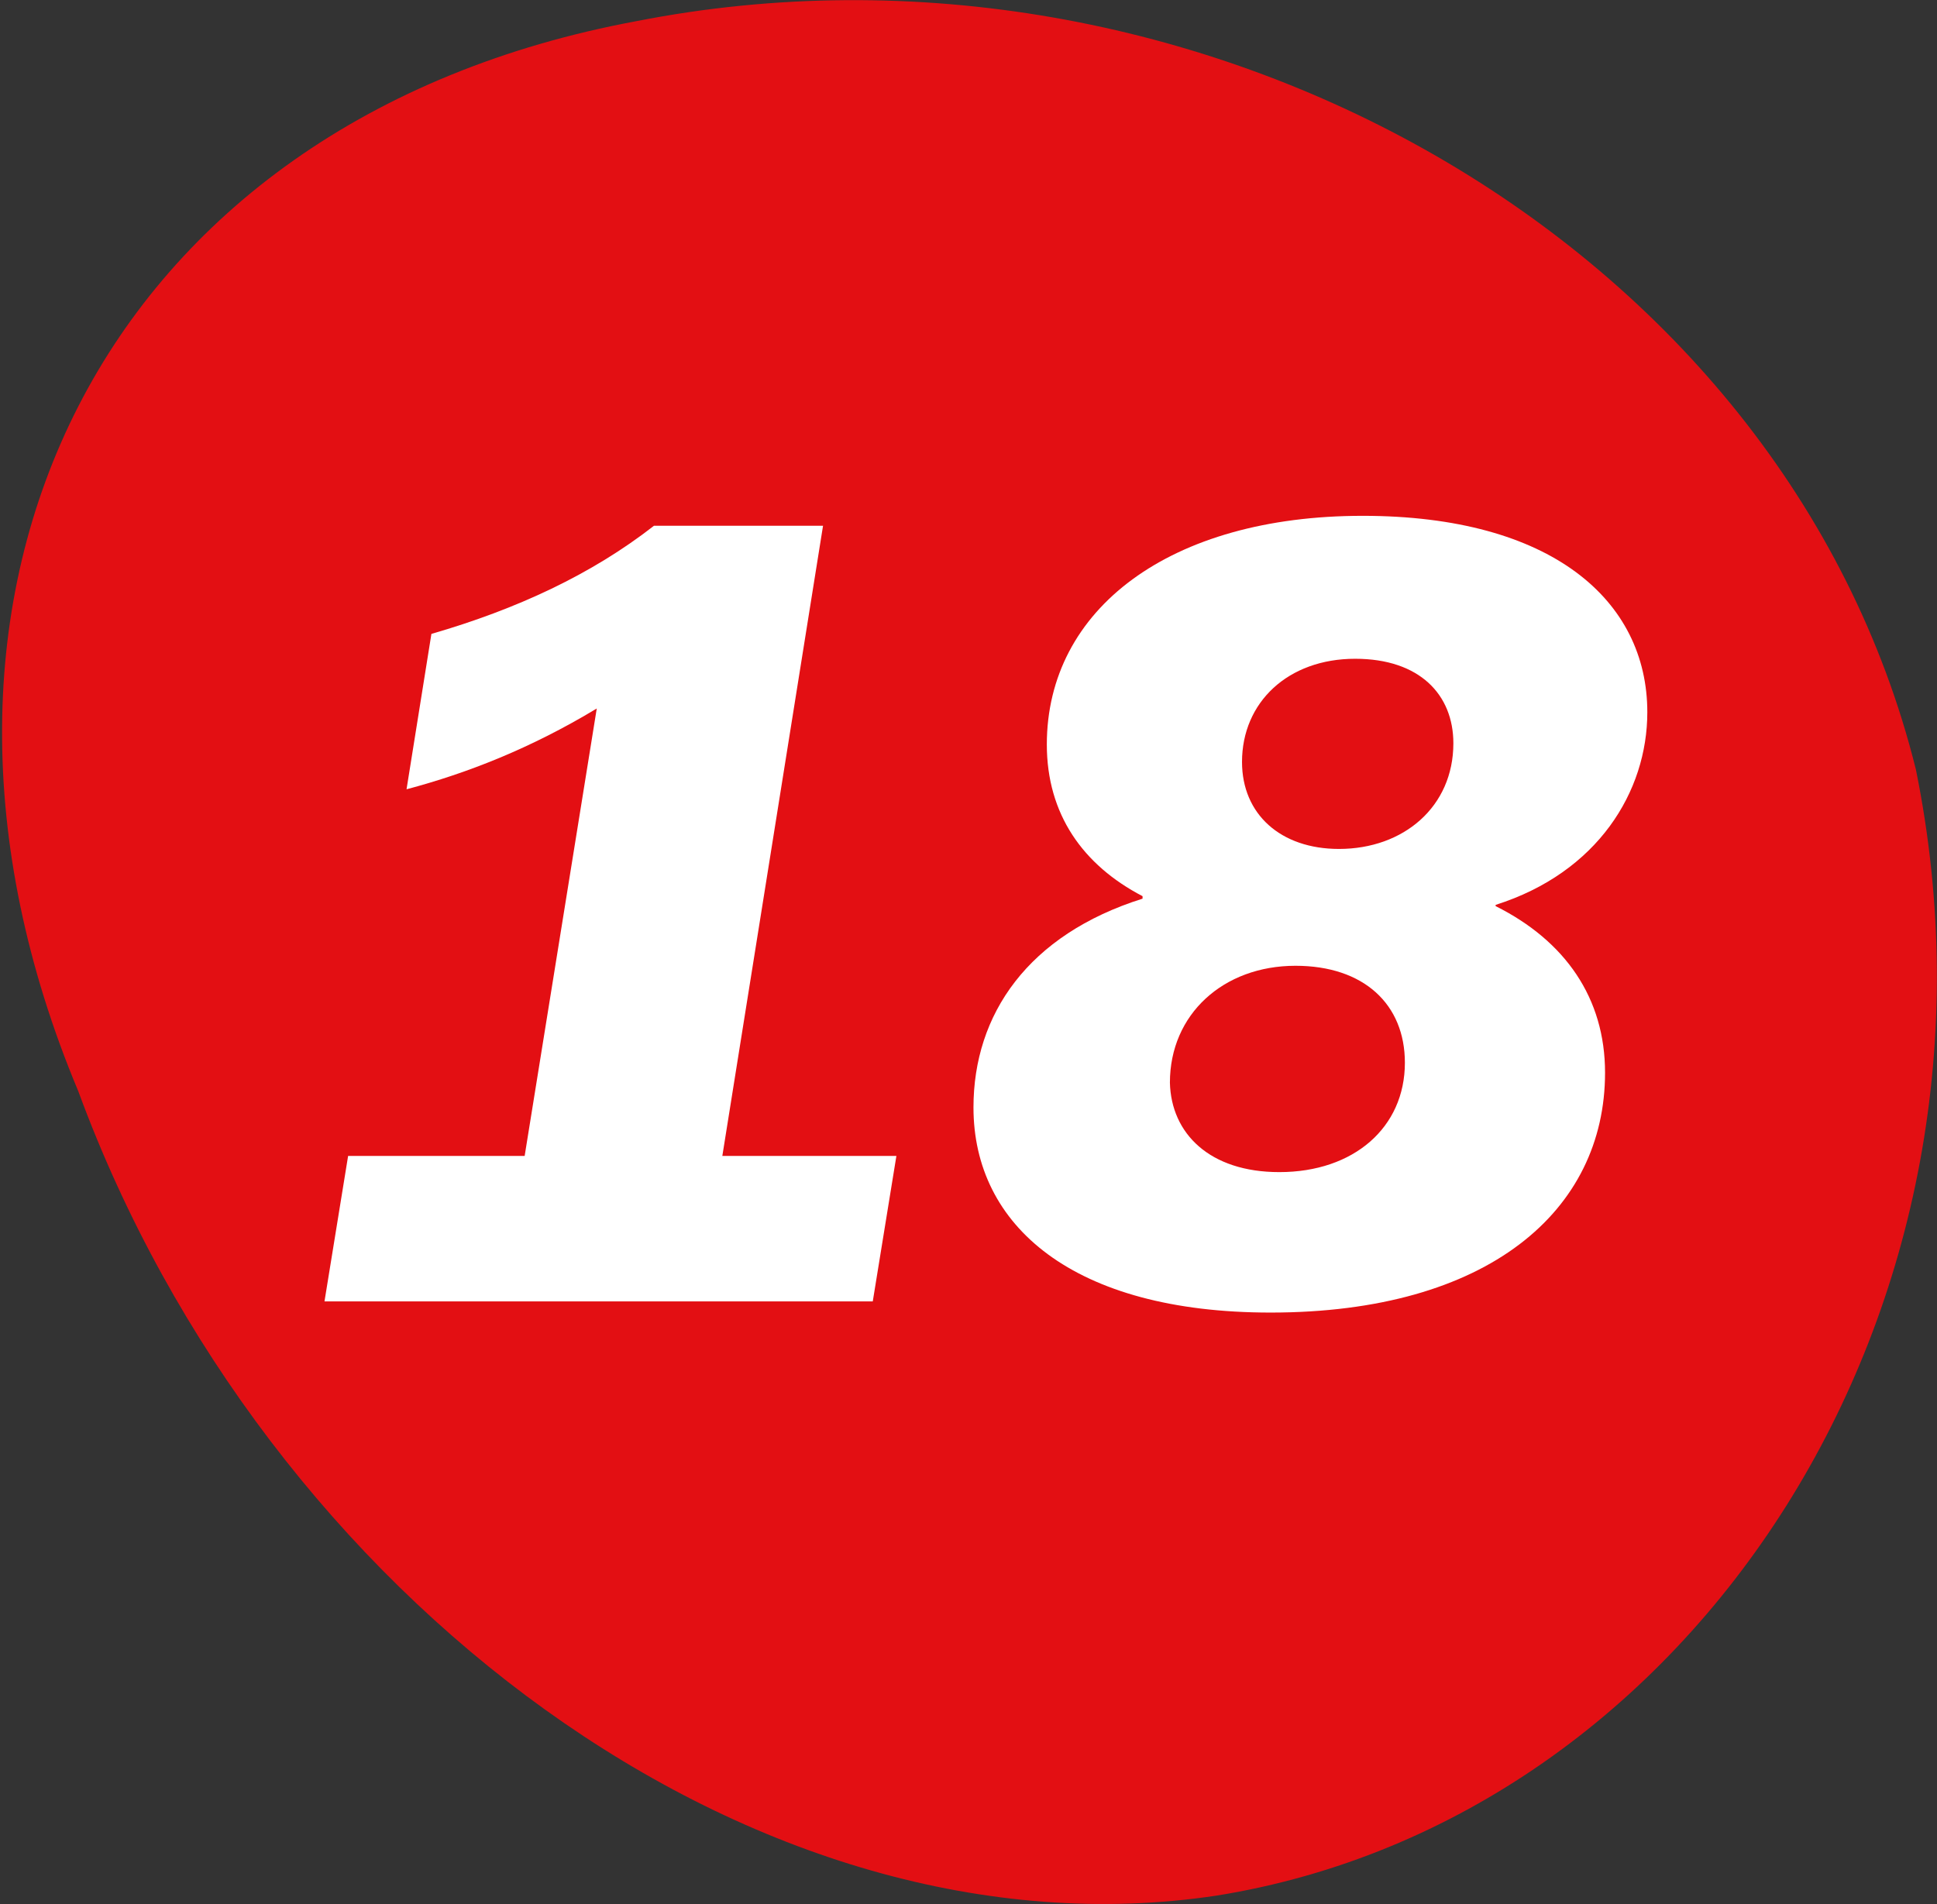 <?xml version="1.0" encoding="utf-8"?>
<!-- Generator: Adobe Illustrator 26.3.1, SVG Export Plug-In . SVG Version: 6.00 Build 0)  -->
<svg version="1.1" id="Layer_1" xmlns="http://www.w3.org/2000/svg" xmlns:xlink="http://www.w3.org/1999/xlink" x="0px" y="0px"
	 viewBox="0 0 155.8 153.2" style="enable-background:new 0 0 155.8 153.2;" xml:space="preserve">
<rect x="0" y="0" width="155.8" height="153.2" fill="#333333" stroke="none"/>
<style type="text/css">
	.st0{fill:#E30F13;}
	.st1{fill:none;}
	.st2{enable-background:new    ;}
	.st3{fill:#FFFFFF;}
</style>
<path class="st0" d="M51.2,1.7C96-7.1,143.5,19.3,154.1,61.9c8.8,43.3-17.8,84.4-56.2,90.6c-37,5.6-76.6-23.9-91.6-64.7
	C-10.5,47.7,8.1,9.7,51.2,1.7z"/>
<rect y="-3.9" class="st1" width="154" height="152"/>
<g class="st2">
	<path class="st3" d="M28,93h14.2l5.8-36c-5.3,3.2-10.4,5.2-15.3,6.5l2-12.5c6.9-2,12.9-4.8,17.9-8.7h13.6L58.1,93h14l-1.9,11.7
		H26.1L28,93z"/>
	<path class="st3" d="M120.3,72.9c5.6,2.8,8.8,7.4,8.8,13.4c0,11.1-9.4,19.3-26.9,19.3c-15.9,0-23.9-7-23.9-16.5
		c0-7.5,4.4-13.9,13.6-16.8v-0.2c-4.8-2.5-7.7-6.6-7.7-12.2c0-10.9,9.9-18.4,25.4-18.4c15.2,0,22.9,6.8,22.9,15.8
		c0,6.4-4,12.9-12.2,15.5V72.9z M102.9,94.3c6,0,10.1-3.6,10.1-8.8c0-4.7-3.3-7.8-8.8-7.8c-5.8,0-10.1,3.9-10.1,9.4
		C94.2,91.2,97.3,94.3,102.9,94.3z M116.9,59.8c0-3.9-2.7-6.8-7.9-6.8c-5.4,0-9.1,3.5-9.1,8.3c0,4.2,3.1,7,7.8,7
		C112.9,68.3,116.9,64.9,116.9,59.8z"/>
</g>
</svg>
